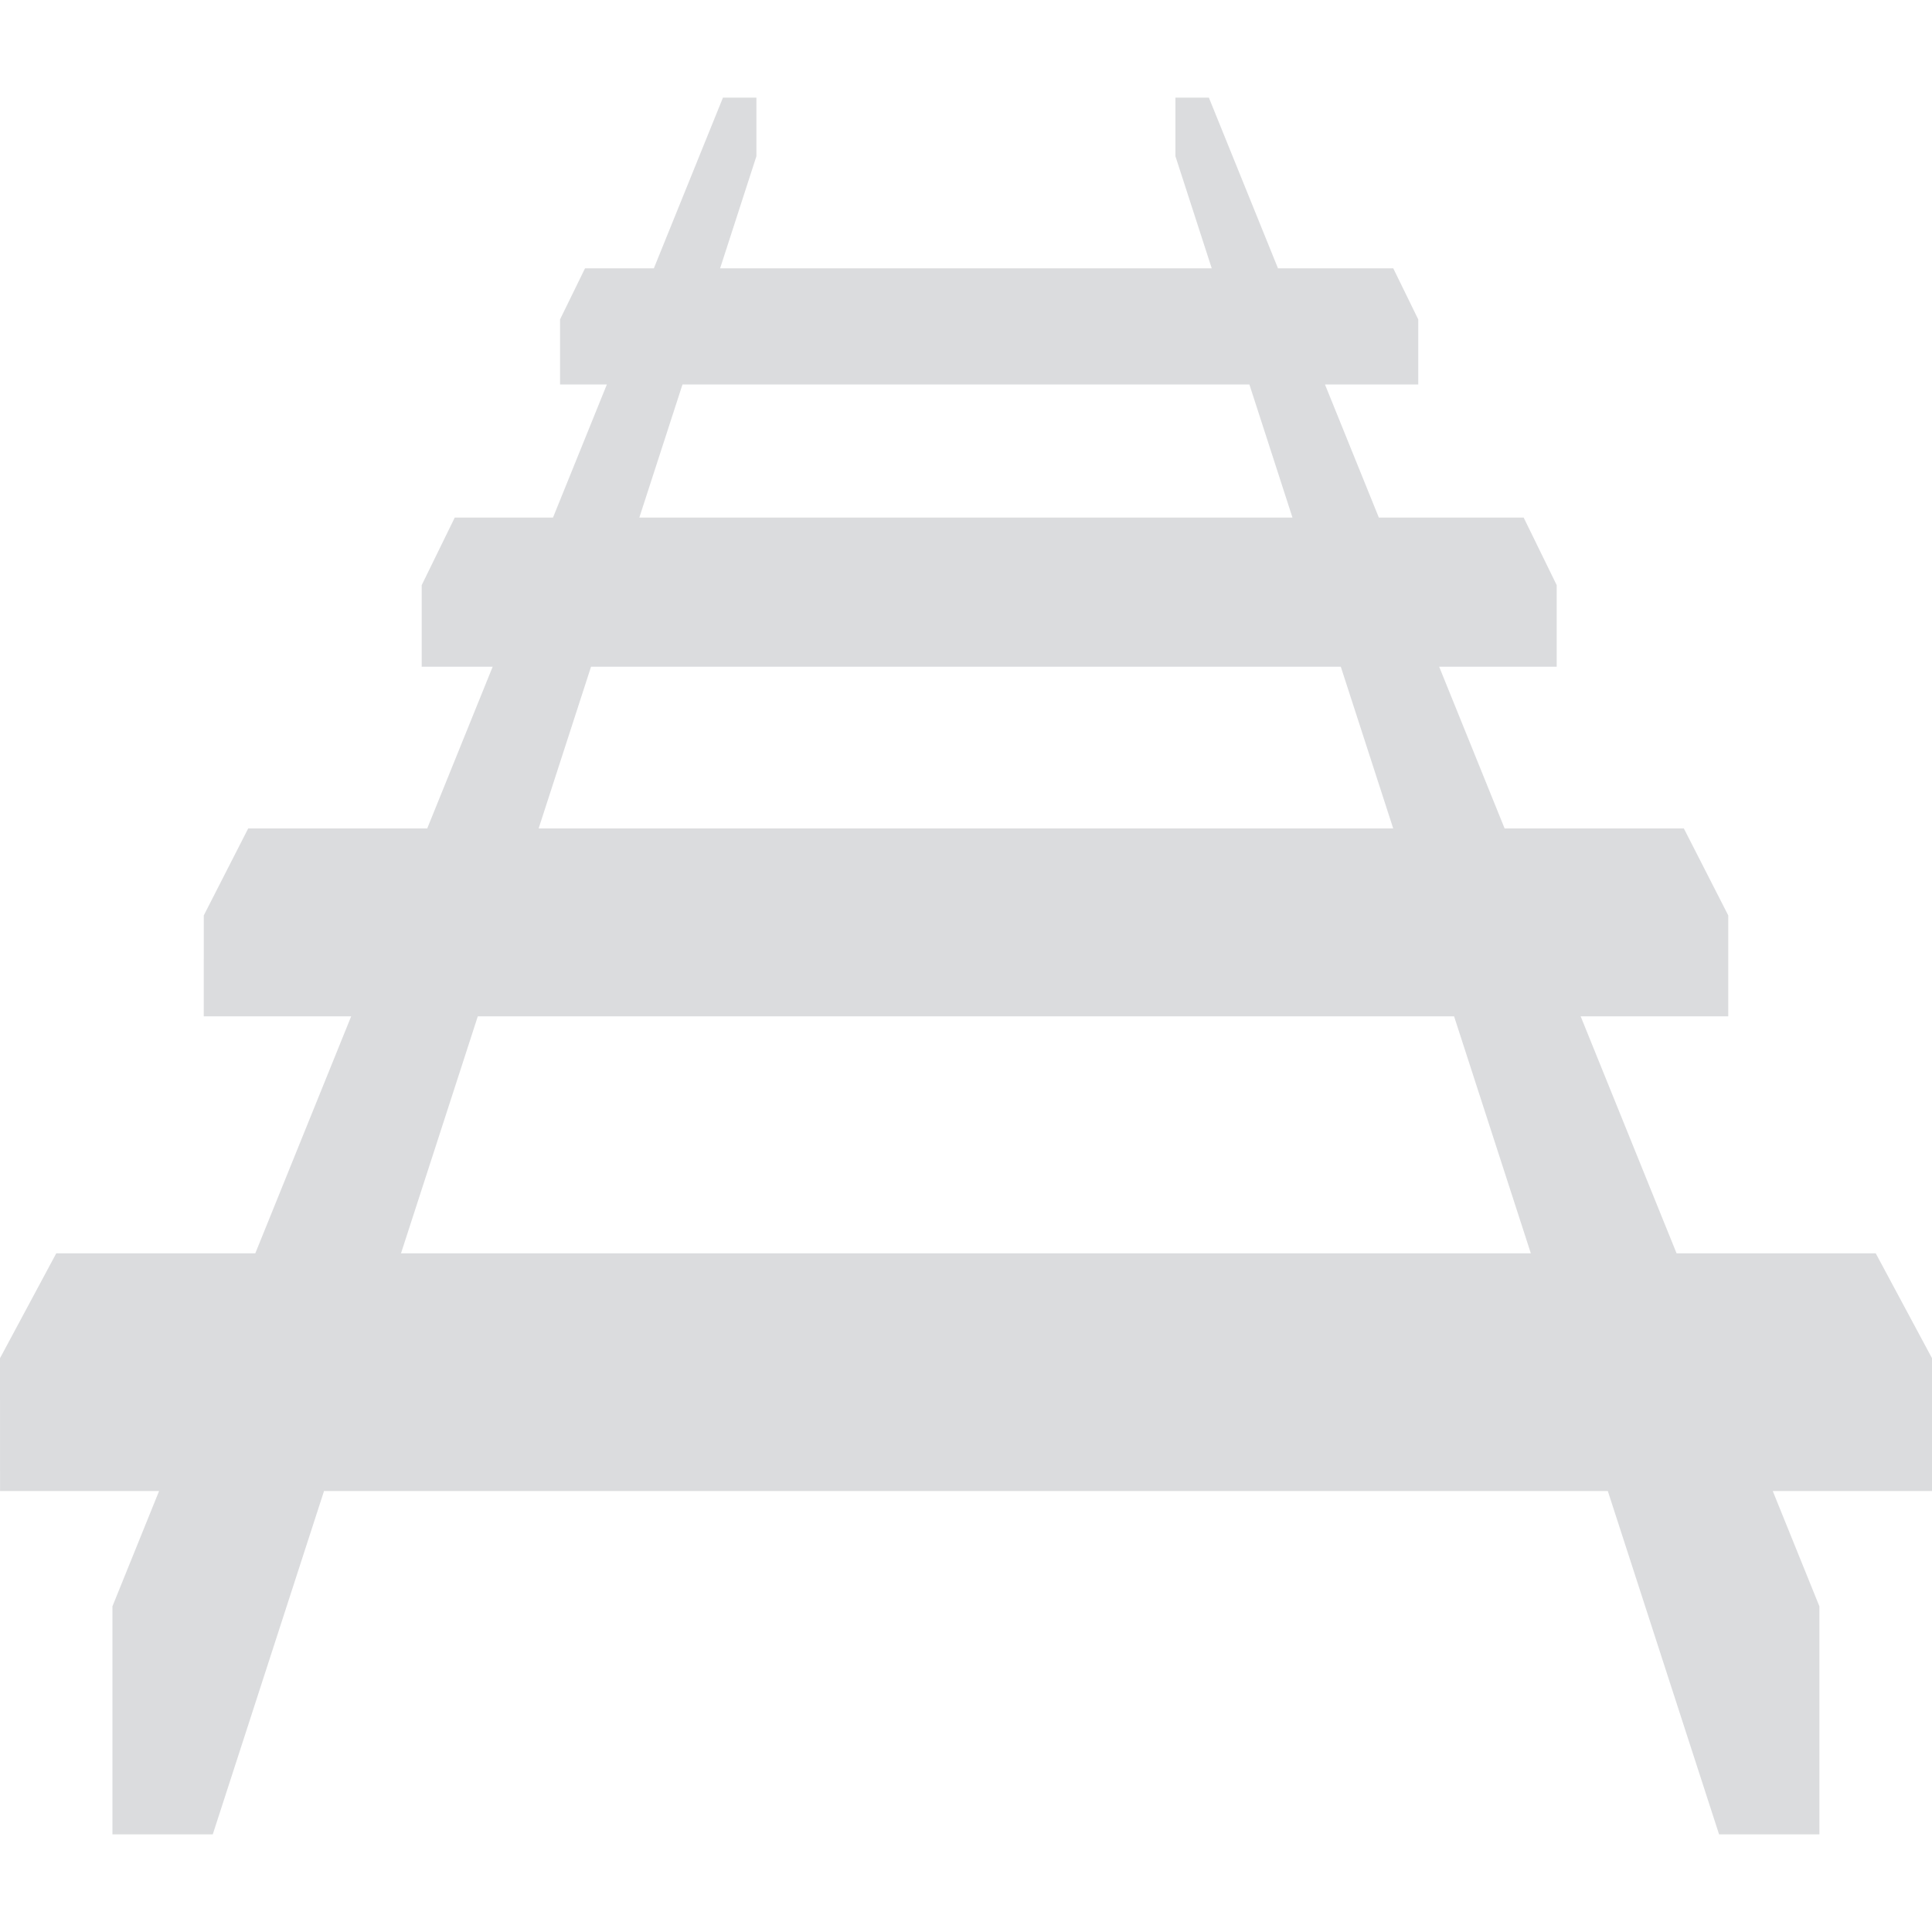 <?xml version="1.0" encoding="UTF-8"?> <svg xmlns="http://www.w3.org/2000/svg" width="48" height="48" viewBox="0 0 48 48" fill="none"> <path fill-rule="evenodd" clip-rule="evenodd" d="M8.725 25.25L6.343 31.138H1.398L0 33.744L0.001 37.045H3.952L2.793 39.91L2.793 45.575H5.286L8.05 37.045H39.946L42.71 45.575H45.203L45.203 39.91L44.044 37.045H48V33.744L46.602 31.138H41.654L39.271 25.25H42.938V22.743L41.835 20.583H37.382L35.756 16.565H38.676V14.538L37.855 12.859H34.257L32.919 9.553H35.236V7.936L34.615 6.666H31.751L30.034 2.425H29.203V3.881L30.105 6.666H17.891L18.793 3.881V2.425H17.962L16.245 6.666H14.535L13.914 7.936L13.914 9.553H15.077L13.739 12.859H11.298L10.477 14.538L10.477 16.565H12.24L10.614 20.583H6.166L5.063 22.743L5.062 25.25H8.725ZM16.956 9.553L15.884 12.859H32.111L31.041 9.553H16.956ZM14.684 16.565H33.312L34.614 20.583H13.382L14.684 16.565ZM11.871 25.25L9.963 31.138H38.033L36.126 25.25H11.871Z" fill="#121A27" fill-opacity="0.15"></path> </svg> 